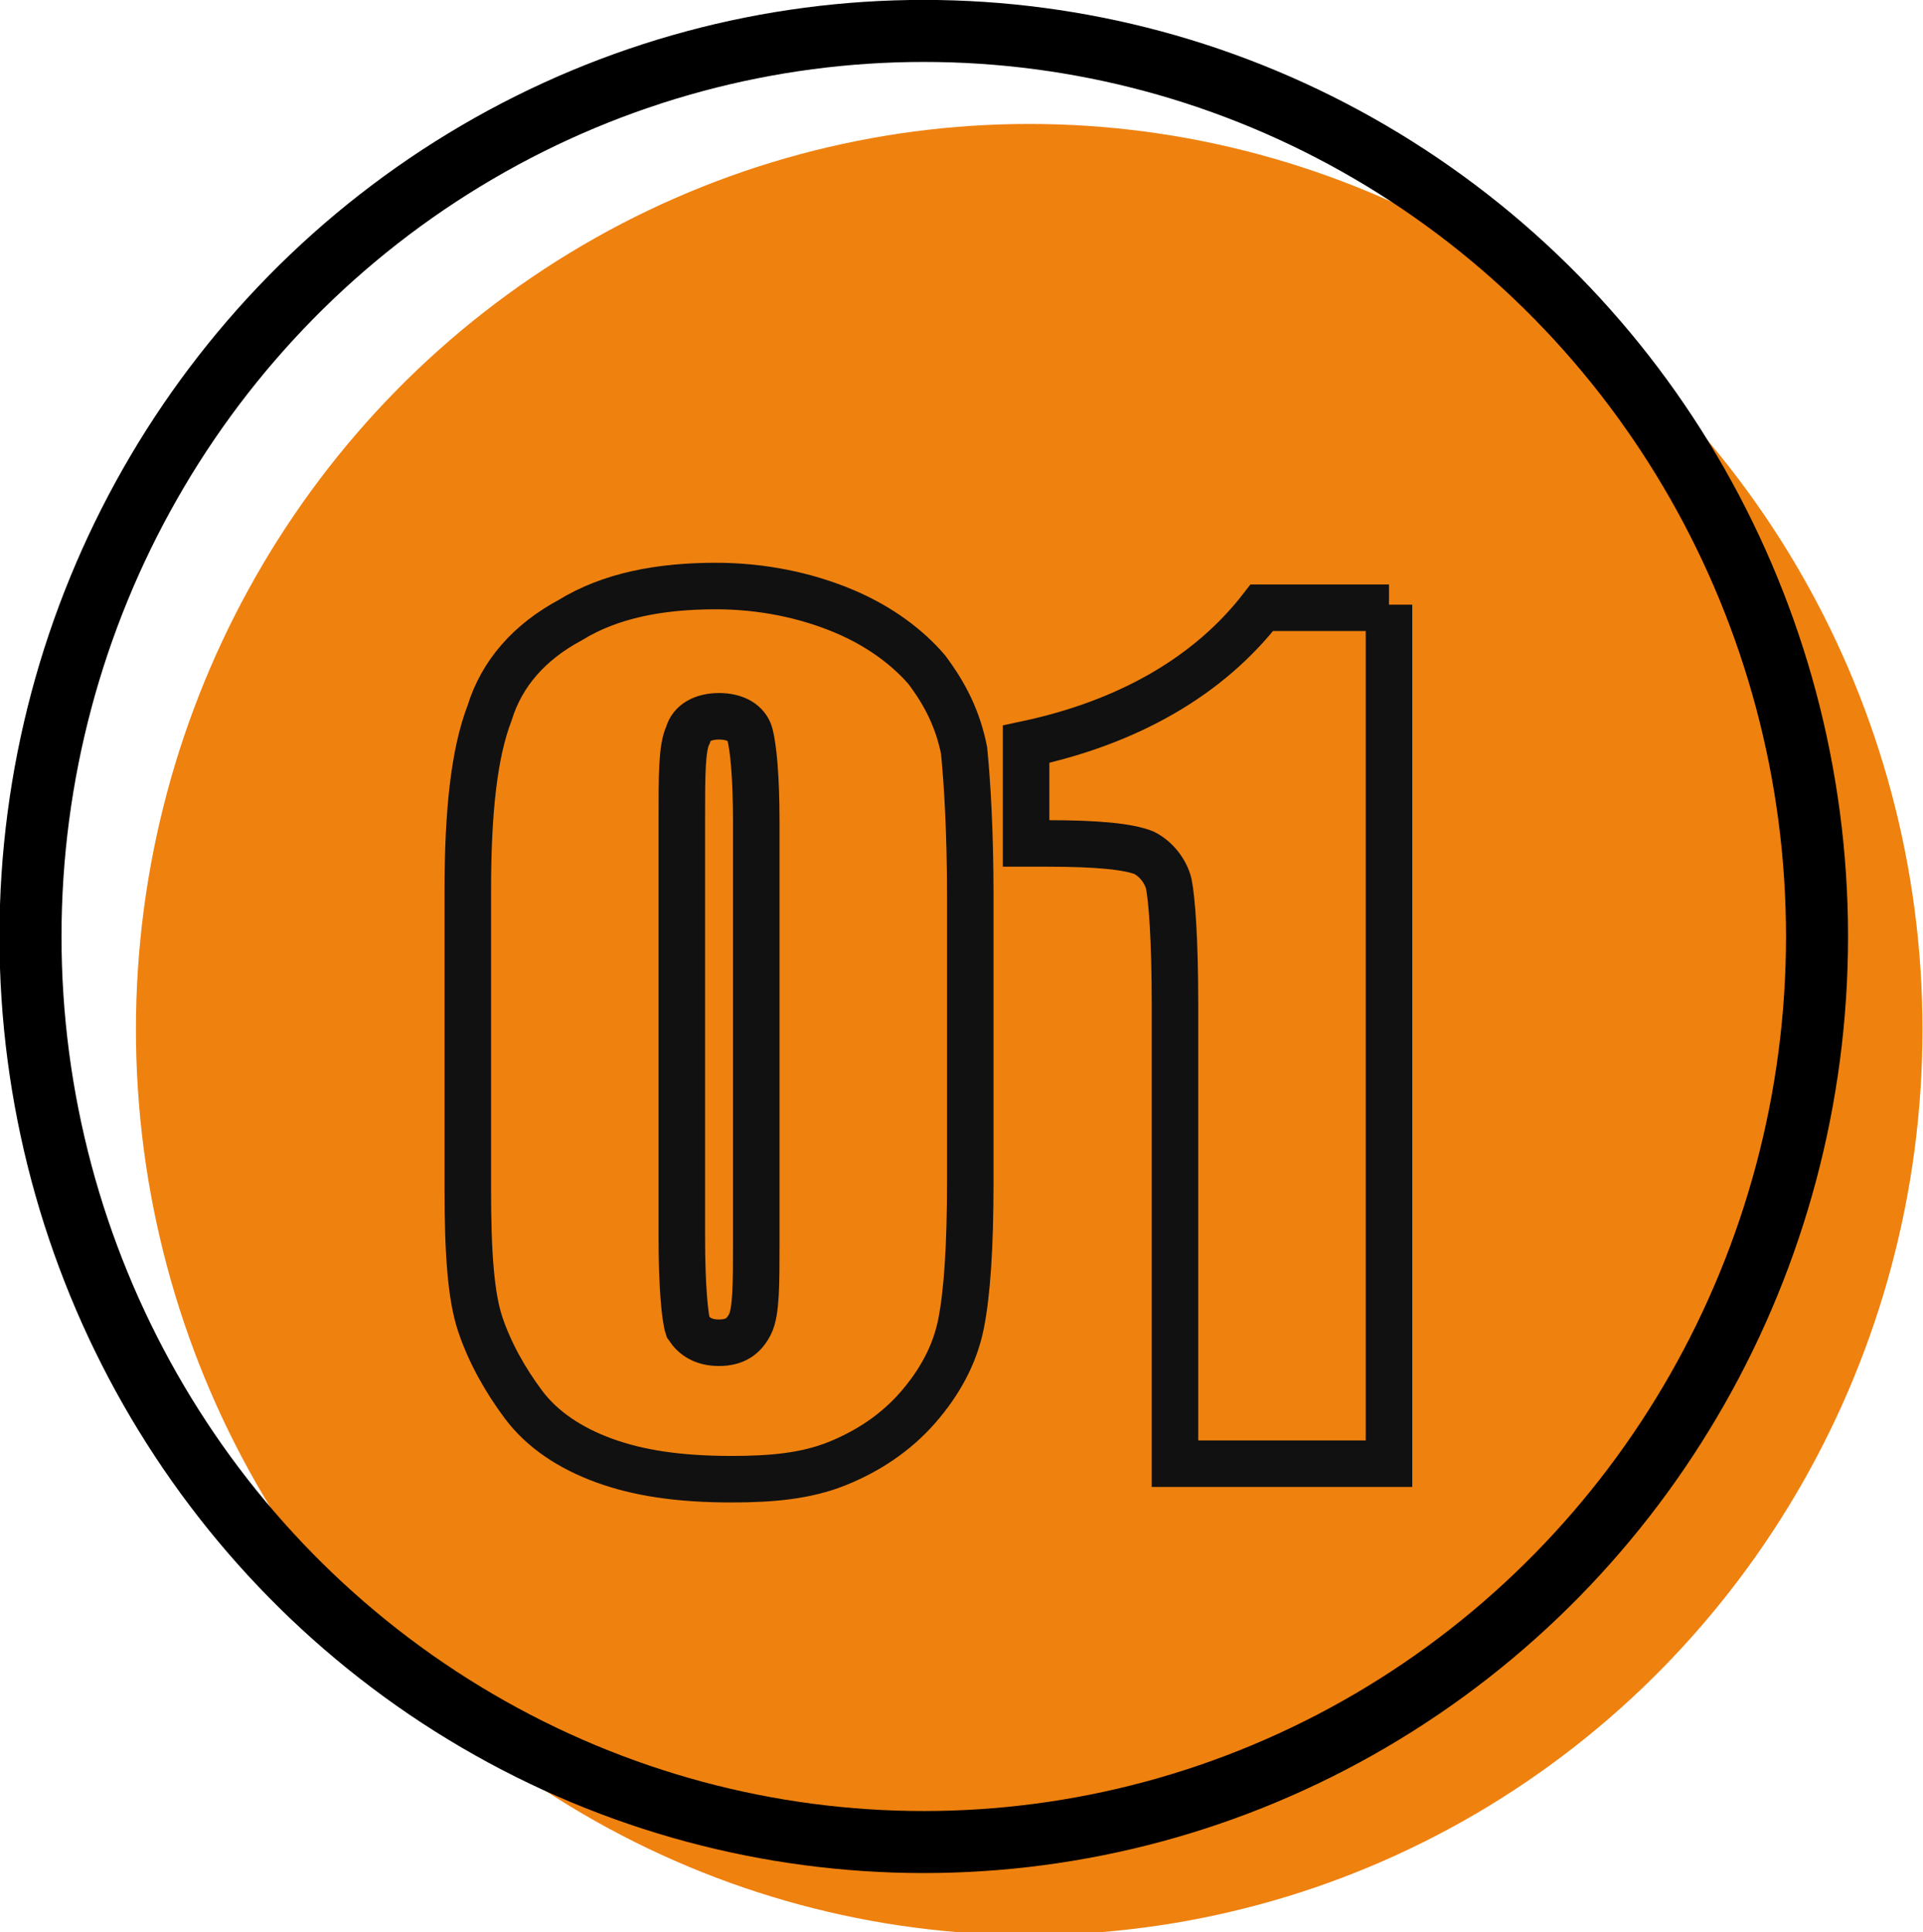 <?xml version="1.0" encoding="utf-8"?>
<!-- Generator: Adobe Illustrator 25.4.1, SVG Export Plug-In . SVG Version: 6.00 Build 0)  -->
<svg version="1.1" id="レイヤー_1" xmlns="http://www.w3.org/2000/svg" xmlns:xlink="http://www.w3.org/1999/xlink" x="0px"
	 y="0px" viewBox="0 0 62 62.3" style="enable-background:new 0 0 62 62.3;" xml:space="preserve">
<style type="text/css">
	.st0{fill:#EF810F;}
	.st1{fill:none;stroke:#000000;stroke-width:2;stroke-miterlimit:10;}
	.st2{enable-background:new    ;}
	.st3{fill:none;stroke:#111111;stroke-width:1.5;}
</style>
<g id="グループ_412" transform="translate(-651.517 -7554.503)">
	<ellipse id="楕円形_18" class="st0" cx="684.7" cy="7587.7" rx="28.8" ry="29.2"/>
	<ellipse id="楕円形_19" class="st1" cx="681.3" cy="7584.7" rx="28.8" ry="29.2"/>
	<g class="st2">
		<path class="st3" d="M682.8,7583.4v9.2c0,2.1-0.1,3.6-0.3,4.6c-0.2,1-0.7,1.9-1.4,2.7c-0.7,0.8-1.6,1.4-2.6,1.8
			c-1,0.4-2.1,0.5-3.4,0.5c-1.7,0-3-0.2-4.1-0.6c-1.1-0.4-2-1-2.6-1.8c-0.6-0.8-1.1-1.7-1.4-2.6c-0.3-0.9-0.4-2.3-0.4-4.3v-9.7
			c0-2.5,0.2-4.4,0.7-5.7c0.4-1.3,1.3-2.3,2.6-3c1.3-0.8,2.9-1.1,4.7-1.1c1.5,0,2.9,0.3,4.1,0.8c1.2,0.5,2.1,1.2,2.7,1.9
			c0.6,0.8,1,1.6,1.2,2.6C682.7,7579.7,682.8,7581.3,682.8,7583.4z M675.9,7581c0-1.5-0.1-2.4-0.2-2.8c-0.1-0.4-0.5-0.6-1-0.6
			c-0.5,0-0.9,0.2-1,0.6c-0.2,0.4-0.2,1.3-0.2,2.7v13.5c0,1.6,0.1,2.6,0.2,2.9c0.2,0.3,0.5,0.5,1,0.5s0.8-0.2,1-0.6
			c0.2-0.4,0.2-1.3,0.2-2.6V7581z"/>
		<path class="st3" d="M696.3,7574v27.7h-6.9v-14.8c0-2.1-0.1-3.4-0.2-3.9c-0.1-0.4-0.4-0.8-0.8-1c-0.5-0.2-1.5-0.3-3.1-0.3h-0.7
			v-3.2c3.3-0.7,5.9-2.2,7.6-4.4H696.3z"/>
	</g>
</g>
</svg>
